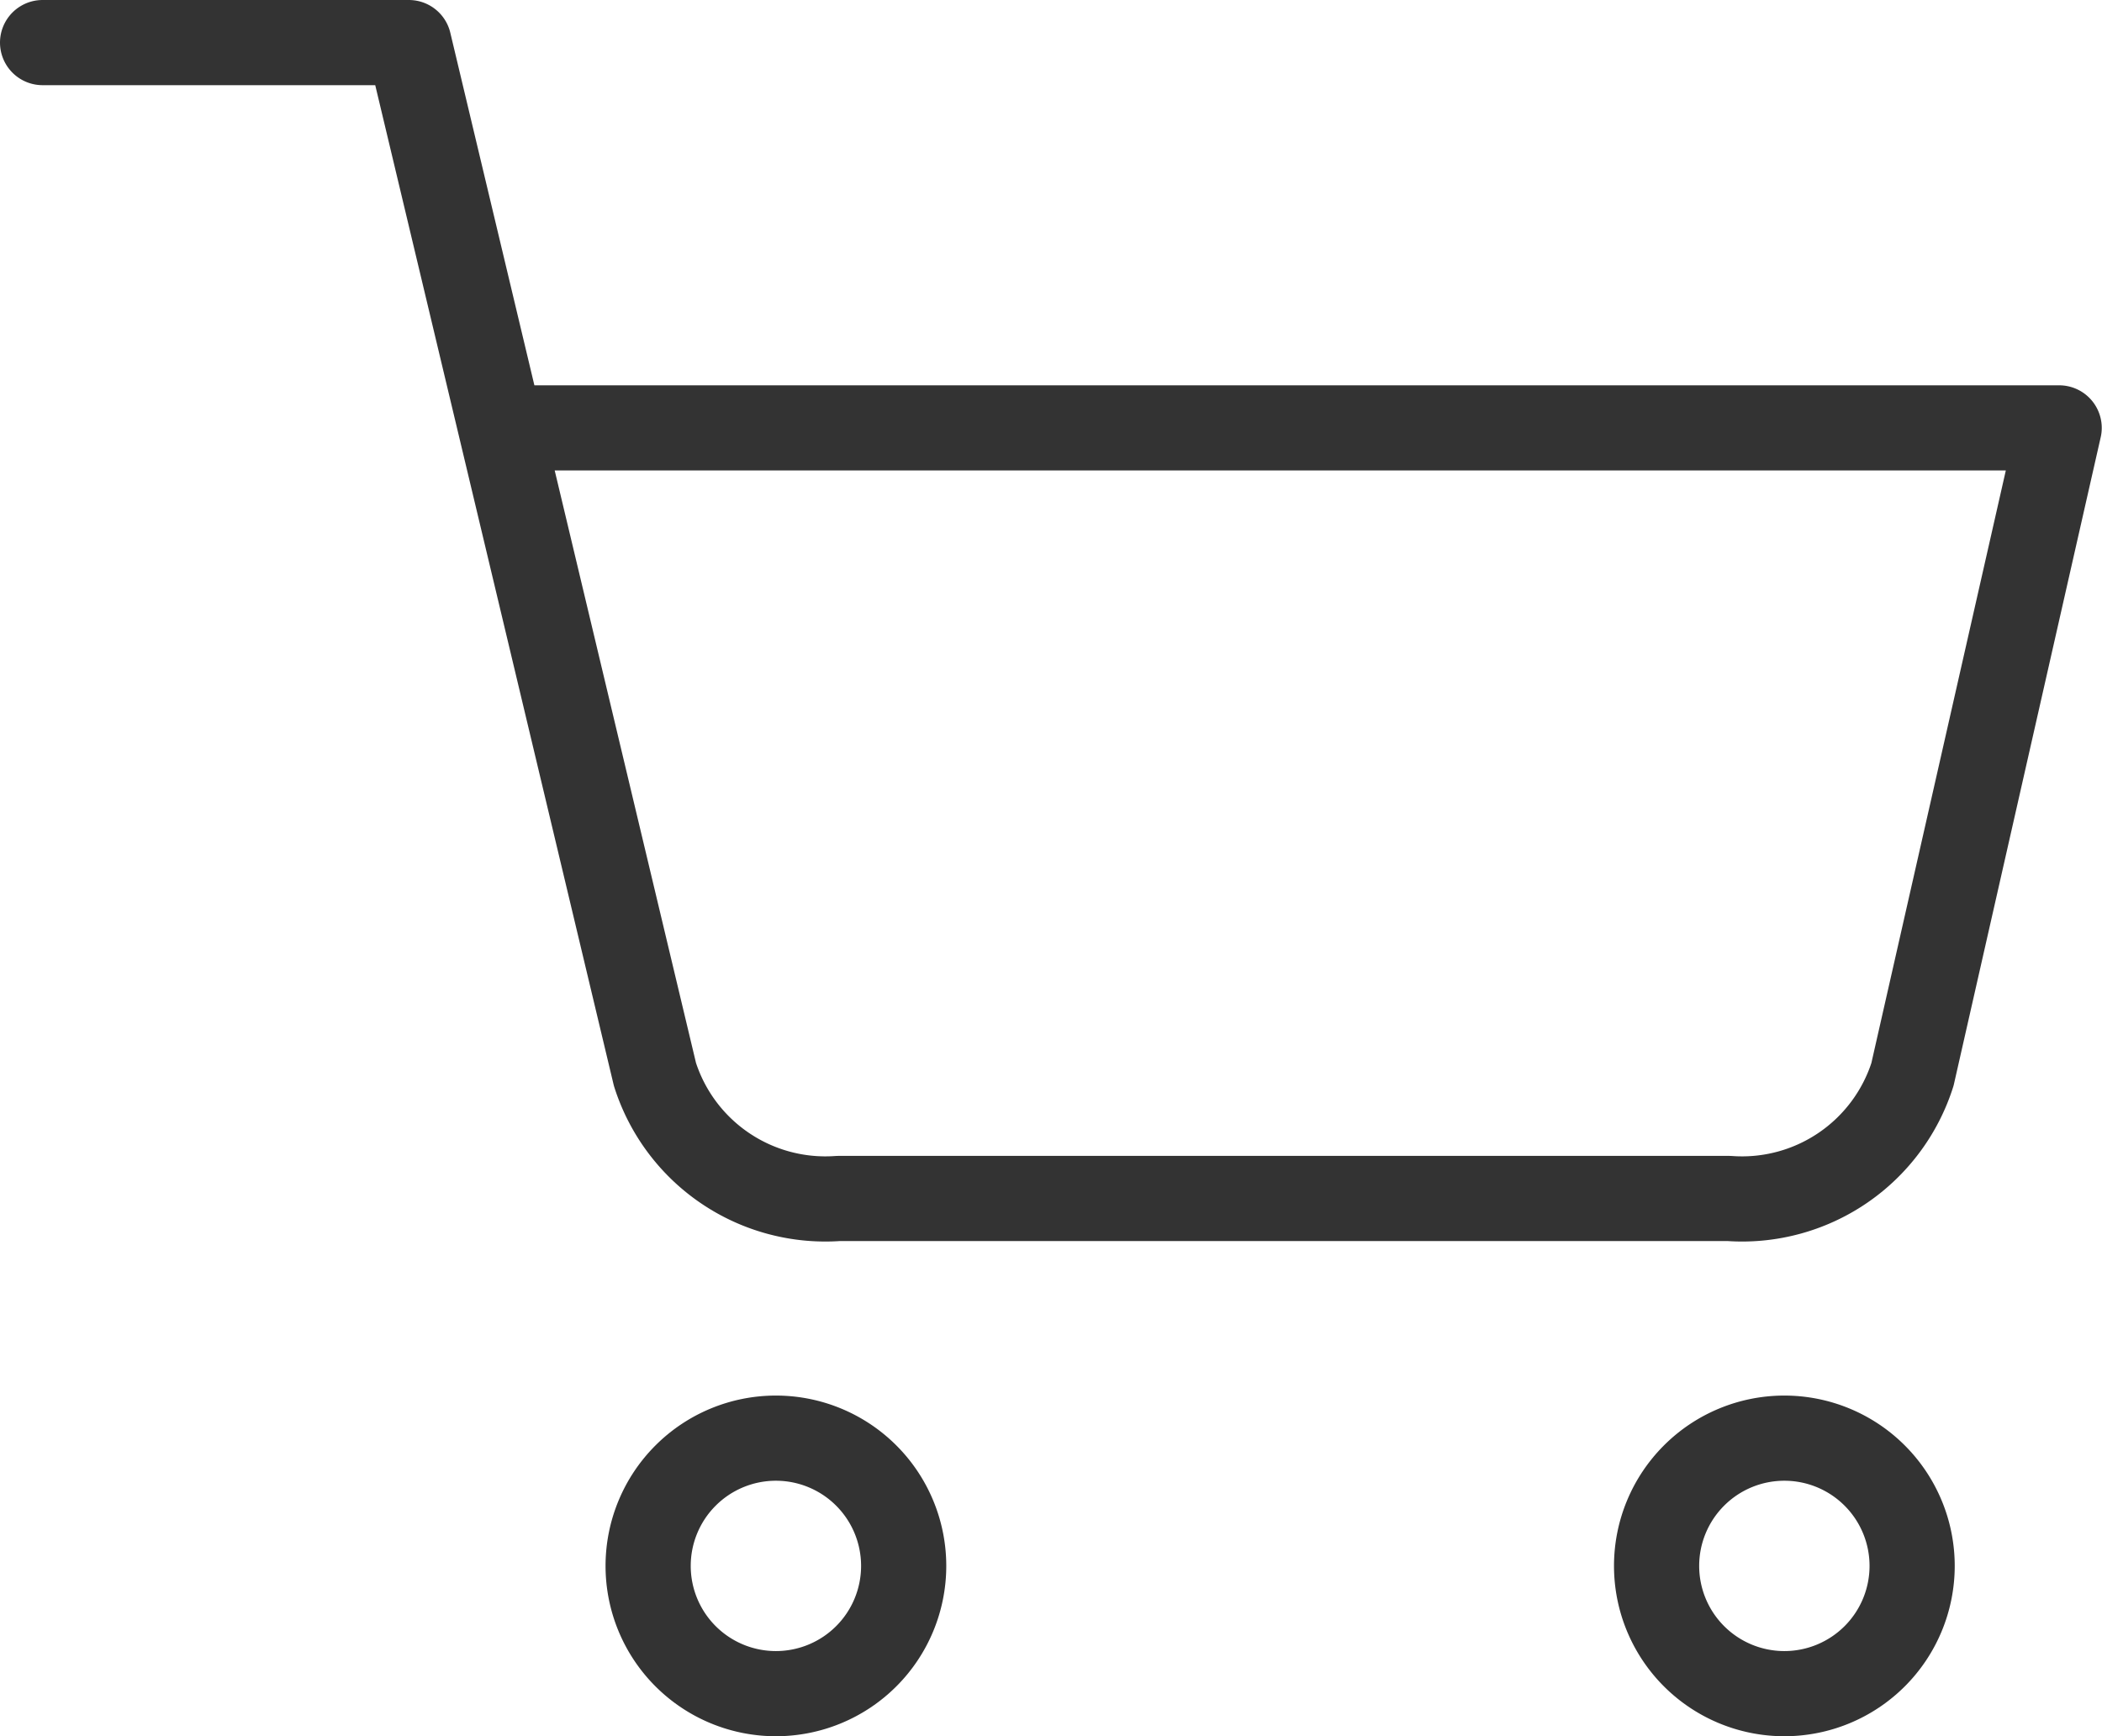 <svg xmlns="http://www.w3.org/2000/svg" width="24.677" height="20.388" viewBox="0 0 24.677 20.388">
  <g id="Icon_feather-shopping-cart" data-name="Icon feather-shopping-cart" transform="translate(-1 -1)">
    <path id="パス_10" data-name="パス 10" d="M31.5,31.5A1.5,1.5,0,1,1,30,30,1.5,1.5,0,0,1,31.5,31.5Z" transform="translate(-8.052 -12.114)" fill="none" stroke="#333" stroke-linecap="round" stroke-linejoin="round" stroke-width="1"/>
    <path id="パス_12" data-name="パス 12" d="M31.5,31.5A1.5,1.5,0,1,1,30,30,1.5,1.5,0,0,1,31.5,31.5Z" transform="translate(-19.891 -12.114)" fill="none" stroke="#333" stroke-linecap="round" stroke-linejoin="round" stroke-width="1"/>
    <path id="パス_11" data-name="パス 11" d="M1.5,1.5H5.8L8.689,13.615a2.1,2.1,0,0,0,2.152,1.457H21.3a2.1,2.1,0,0,0,2.152-1.457l1.722-7.591H6.881" transform="translate(0 0)" fill="none" stroke="#333" stroke-linecap="round" stroke-linejoin="round" stroke-width="1"/>
  </g>
</svg>
